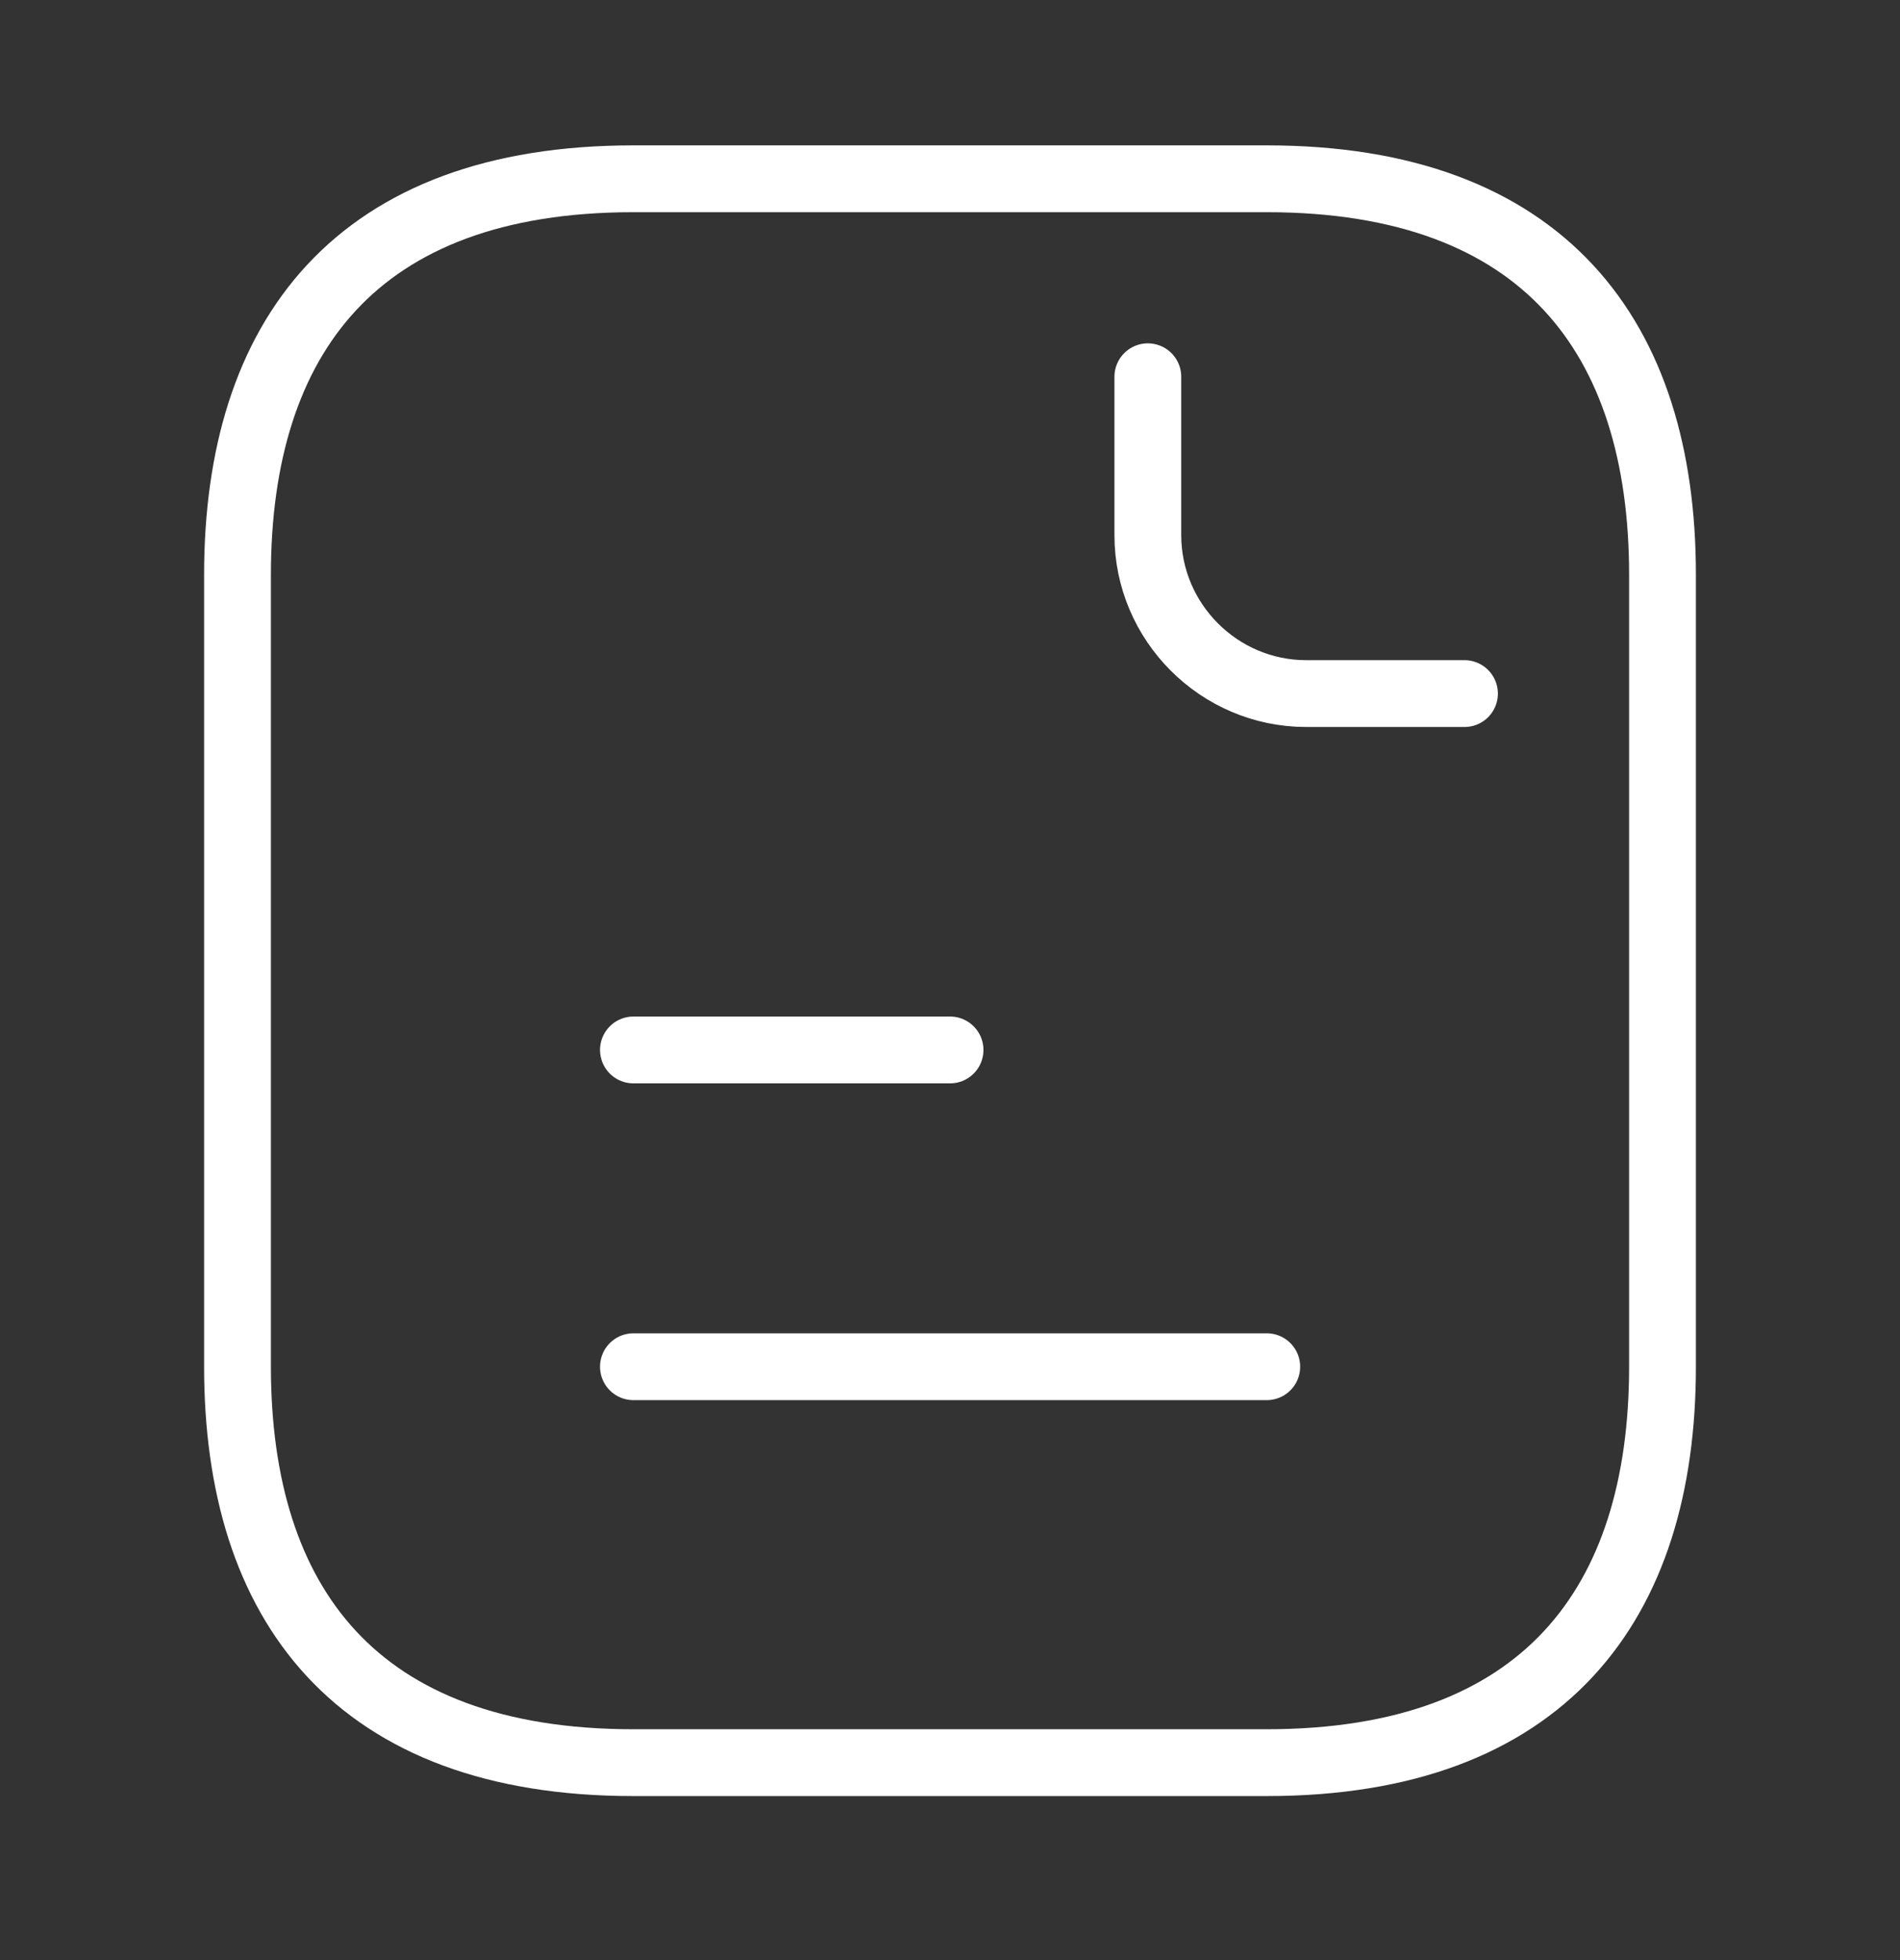 <svg width="32" height="33" viewBox="0 0 32 33" fill="none" xmlns="http://www.w3.org/2000/svg">
<rect x="0" y="0" width="32" height="33" fill="#333333" stroke="none"/>
<g id="vuesax/linear/document-text">
<g id="document-text">
<path id="Vector" d="M28 9.676V23.01C28 27.01 26 29.676 21.333 29.676H10.667C6 29.676 4 27.01 4 23.01V9.676C4 5.676 6 3.01 10.667 3.01H21.333C26 3.01 28 5.676 28 9.676Z" stroke="white" stroke-width="1.125" stroke-miterlimit="10" stroke-linecap="round" stroke-linejoin="round"/>
<path id="Vector_2" d="M19.332 6.343V9.01C19.332 10.476 20.532 11.677 21.999 11.677H24.665" stroke="white" stroke-width="1.125" stroke-miterlimit="10" stroke-linecap="round" stroke-linejoin="round"/>
<path id="Vector_3" d="M10.668 17.677H16.001" stroke="white" stroke-width="1.125" stroke-miterlimit="10" stroke-linecap="round" stroke-linejoin="round"/>
<path id="Vector_4" d="M10.668 23.01H21.335" stroke="white" stroke-width="1.125" stroke-miterlimit="10" stroke-linecap="round" stroke-linejoin="round"/>
</g>
</g>
</svg>
